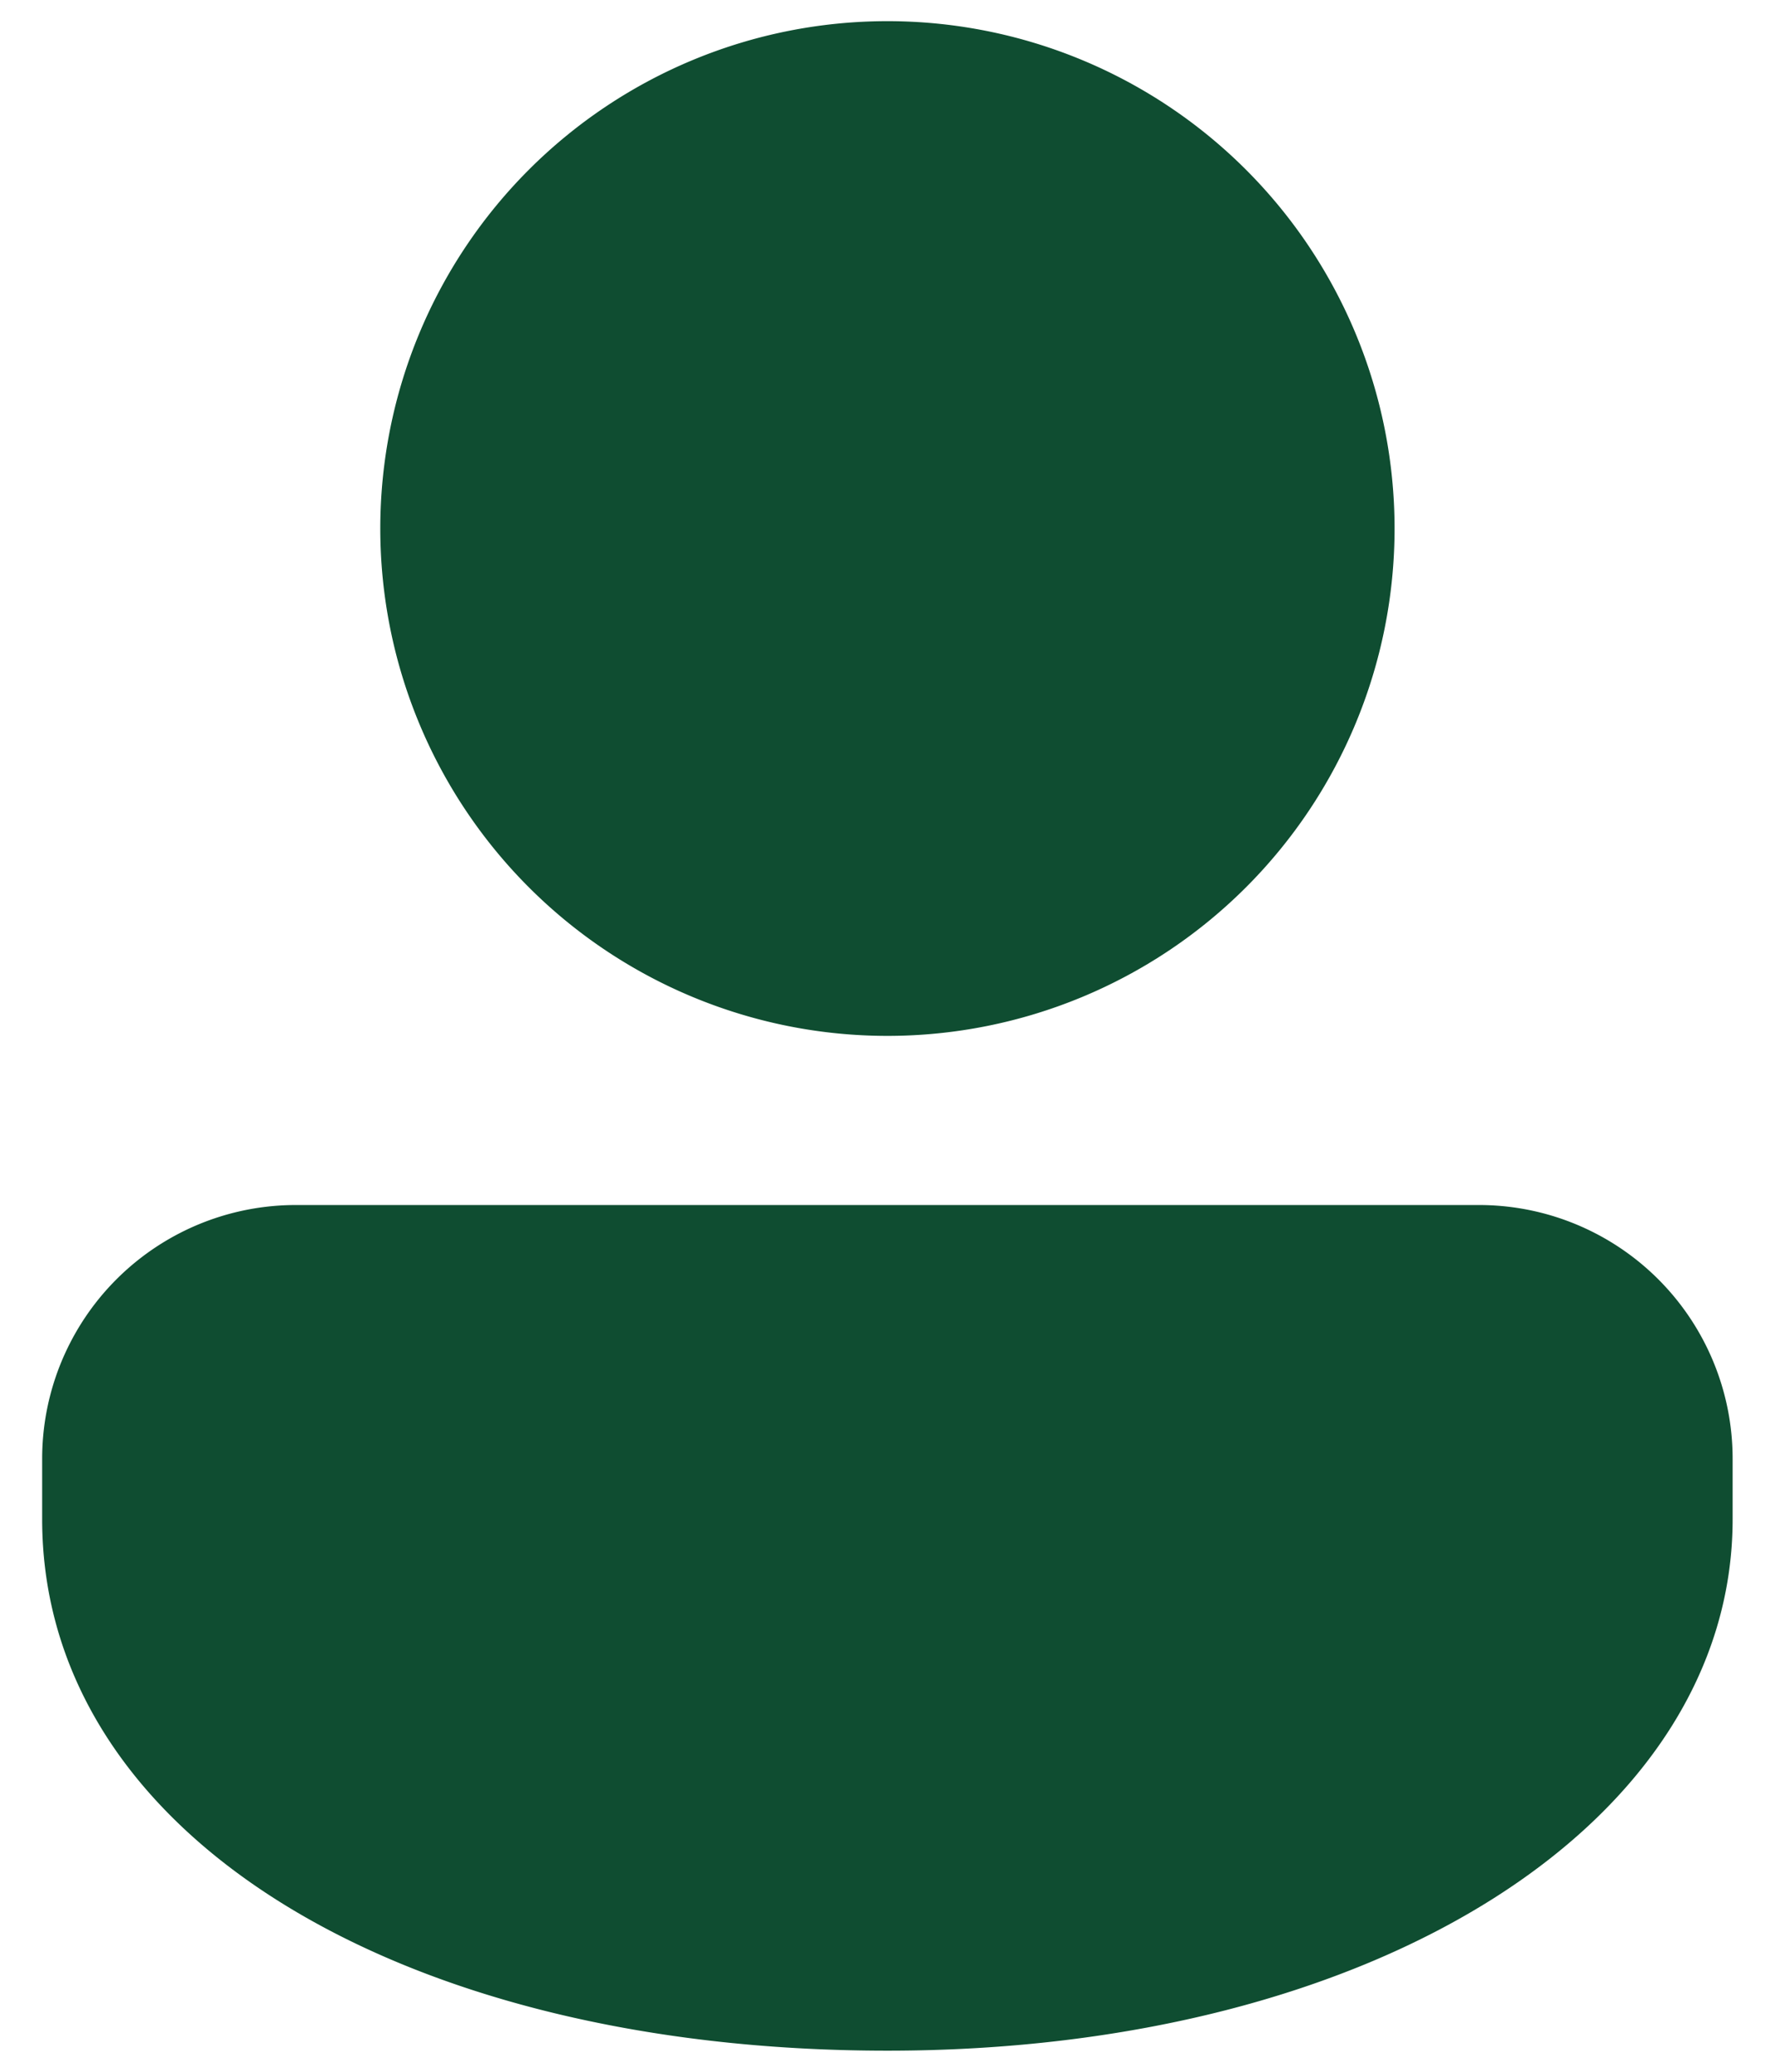 <svg width="24" height="28" fill="none" xmlns="http://www.w3.org/2000/svg"><path d="M19.999 16.286a3.429 3.429 0 0 1 3.428 3.429v.817c0 4.088-4.811 7.183-11.428 7.183C5.382 27.715.57 24.78.57 20.532v-.817A3.429 3.429 0 0 1 4 16.286h16Zm-8-16a6.857 6.857 0 1 1 0 13.714 6.857 6.857 0 0 1 0-13.714Z" fill="#0F4D31"/></svg>